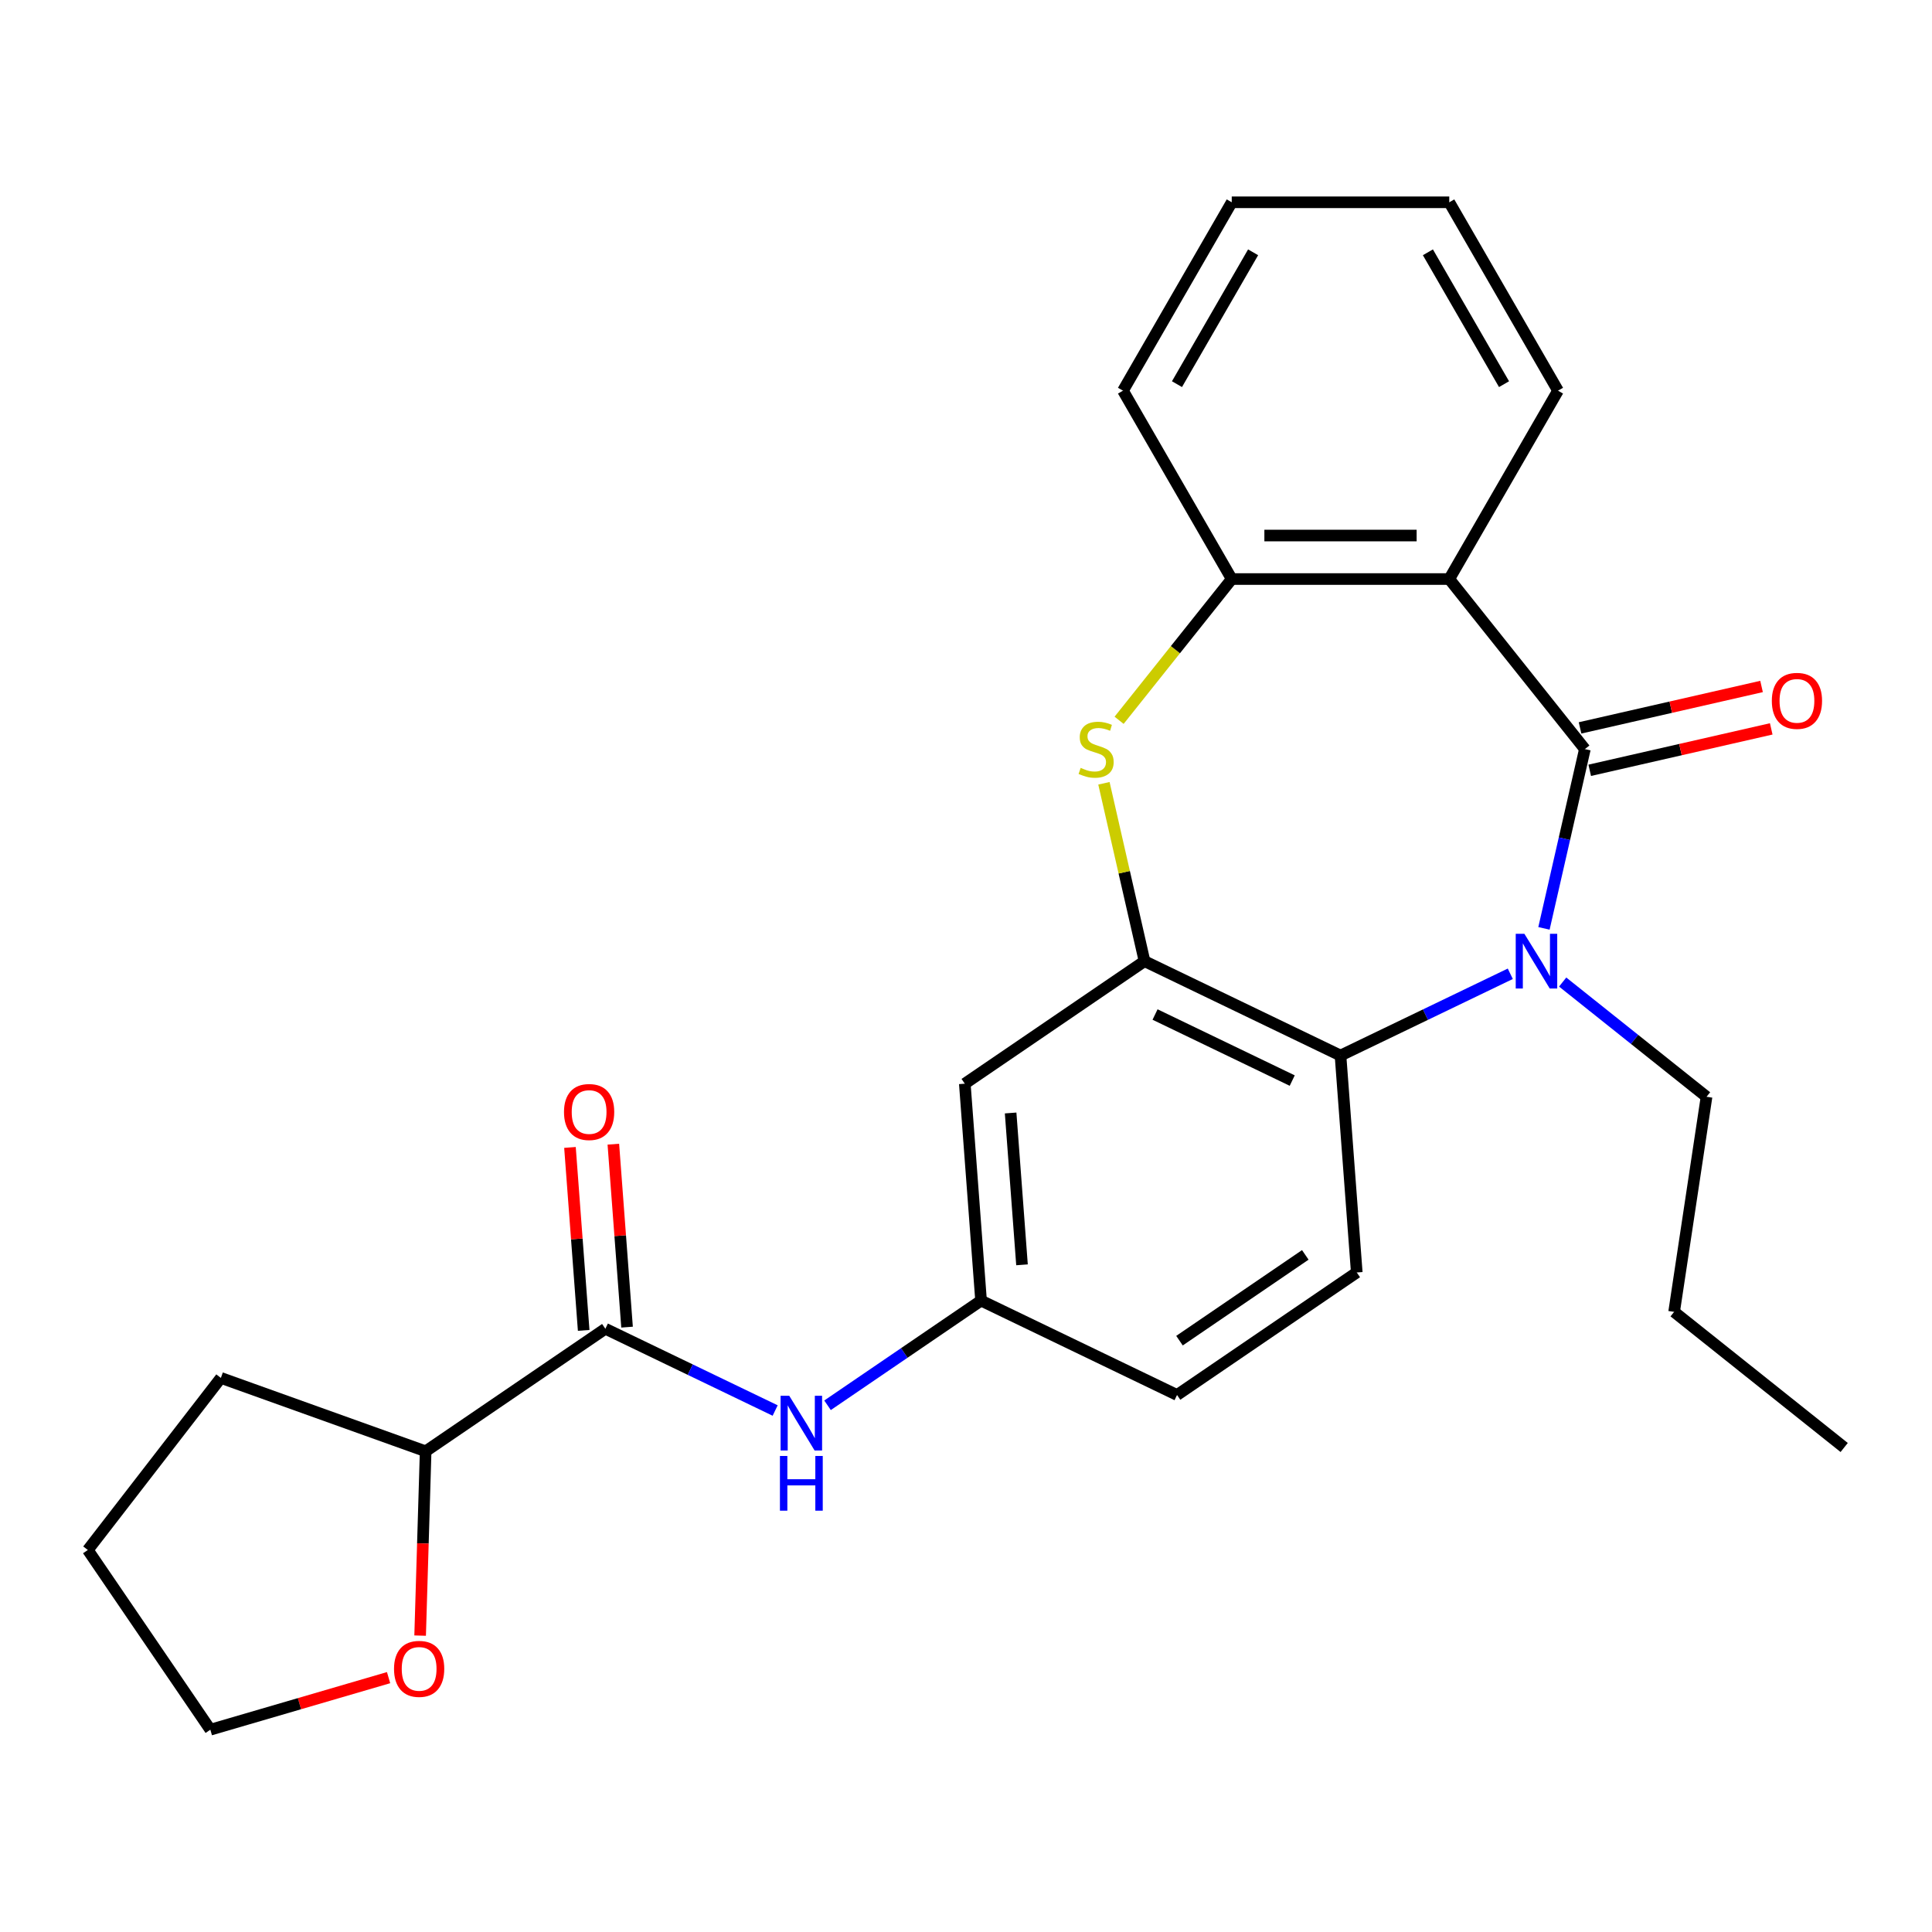 <?xml version='1.0' encoding='iso-8859-1'?>
<svg version='1.1' baseProfile='full'
              xmlns='http://www.w3.org/2000/svg'
                      xmlns:rdkit='http://www.rdkit.org/xml'
                      xmlns:xlink='http://www.w3.org/1999/xlink'
                  xml:space='preserve'
width='1000px' height='1000px' viewBox='0 0 1000 1000'>
<!-- END OF HEADER -->
<rect style='opacity:1.0;fill:#FFFFFF;stroke:none' width='1000' height='1000' x='0' y='0'> </rect>
<path class='bond-0' d='M 820.332,387.734 L 809.742,434.129' style='fill:none;fill-rule:evenodd;stroke:#000000;stroke-width:6px;stroke-linecap:butt;stroke-linejoin:miter;stroke-opacity:1' />
<path class='bond-0' d='M 809.742,434.129 L 799.153,480.523' style='fill:none;fill-rule:evenodd;stroke:#0000FF;stroke-width:6px;stroke-linecap:butt;stroke-linejoin:miter;stroke-opacity:1' />
<path class='bond-1' d='M 820.332,387.734 L 750.135,299.711' style='fill:none;fill-rule:evenodd;stroke:#000000;stroke-width:6px;stroke-linecap:butt;stroke-linejoin:miter;stroke-opacity:1' />
<path class='bond-10' d='M 822.837,398.711 L 869.811,387.989' style='fill:none;fill-rule:evenodd;stroke:#000000;stroke-width:6px;stroke-linecap:butt;stroke-linejoin:miter;stroke-opacity:1' />
<path class='bond-10' d='M 869.811,387.989 L 916.786,377.268' style='fill:none;fill-rule:evenodd;stroke:#FF0000;stroke-width:6px;stroke-linecap:butt;stroke-linejoin:miter;stroke-opacity:1' />
<path class='bond-10' d='M 817.826,376.758 L 864.801,366.036' style='fill:none;fill-rule:evenodd;stroke:#000000;stroke-width:6px;stroke-linecap:butt;stroke-linejoin:miter;stroke-opacity:1' />
<path class='bond-10' d='M 864.801,366.036 L 911.775,355.315' style='fill:none;fill-rule:evenodd;stroke:#FF0000;stroke-width:6px;stroke-linecap:butt;stroke-linejoin:miter;stroke-opacity:1' />
<path class='bond-4' d='M 781.724,504.025 L 737.783,525.186' style='fill:none;fill-rule:evenodd;stroke:#0000FF;stroke-width:6px;stroke-linecap:butt;stroke-linejoin:miter;stroke-opacity:1' />
<path class='bond-4' d='M 737.783,525.186 L 693.842,546.347' style='fill:none;fill-rule:evenodd;stroke:#000000;stroke-width:6px;stroke-linecap:butt;stroke-linejoin:miter;stroke-opacity:1' />
<path class='bond-16' d='M 808.833,508.307 L 846.068,538.001' style='fill:none;fill-rule:evenodd;stroke:#0000FF;stroke-width:6px;stroke-linecap:butt;stroke-linejoin:miter;stroke-opacity:1' />
<path class='bond-16' d='M 846.068,538.001 L 883.302,567.694' style='fill:none;fill-rule:evenodd;stroke:#000000;stroke-width:6px;stroke-linecap:butt;stroke-linejoin:miter;stroke-opacity:1' />
<path class='bond-5' d='M 750.135,299.711 L 637.549,299.711' style='fill:none;fill-rule:evenodd;stroke:#000000;stroke-width:6px;stroke-linecap:butt;stroke-linejoin:miter;stroke-opacity:1' />
<path class='bond-5' d='M 733.247,277.194 L 654.437,277.194' style='fill:none;fill-rule:evenodd;stroke:#000000;stroke-width:6px;stroke-linecap:butt;stroke-linejoin:miter;stroke-opacity:1' />
<path class='bond-17' d='M 750.135,299.711 L 806.428,202.209' style='fill:none;fill-rule:evenodd;stroke:#000000;stroke-width:6px;stroke-linecap:butt;stroke-linejoin:miter;stroke-opacity:1' />
<path class='bond-2' d='M 592.406,497.498 L 693.842,546.347' style='fill:none;fill-rule:evenodd;stroke:#000000;stroke-width:6px;stroke-linecap:butt;stroke-linejoin:miter;stroke-opacity:1' />
<path class='bond-2' d='M 597.851,525.113 L 668.857,559.307' style='fill:none;fill-rule:evenodd;stroke:#000000;stroke-width:6px;stroke-linecap:butt;stroke-linejoin:miter;stroke-opacity:1' />
<path class='bond-8' d='M 592.406,497.498 L 499.382,560.92' style='fill:none;fill-rule:evenodd;stroke:#000000;stroke-width:6px;stroke-linecap:butt;stroke-linejoin:miter;stroke-opacity:1' />
<path class='bond-26' d='M 592.406,497.498 L 581.898,451.463' style='fill:none;fill-rule:evenodd;stroke:#000000;stroke-width:6px;stroke-linecap:butt;stroke-linejoin:miter;stroke-opacity:1' />
<path class='bond-26' d='M 581.898,451.463 L 571.391,405.429' style='fill:none;fill-rule:evenodd;stroke:#CCCC00;stroke-width:6px;stroke-linecap:butt;stroke-linejoin:miter;stroke-opacity:1' />
<path class='bond-3' d='M 579.247,372.819 L 608.398,336.265' style='fill:none;fill-rule:evenodd;stroke:#CCCC00;stroke-width:6px;stroke-linecap:butt;stroke-linejoin:miter;stroke-opacity:1' />
<path class='bond-3' d='M 608.398,336.265 L 637.549,299.711' style='fill:none;fill-rule:evenodd;stroke:#000000;stroke-width:6px;stroke-linecap:butt;stroke-linejoin:miter;stroke-opacity:1' />
<path class='bond-9' d='M 693.842,546.347 L 702.256,658.618' style='fill:none;fill-rule:evenodd;stroke:#000000;stroke-width:6px;stroke-linecap:butt;stroke-linejoin:miter;stroke-opacity:1' />
<path class='bond-18' d='M 637.549,299.711 L 581.256,202.209' style='fill:none;fill-rule:evenodd;stroke:#000000;stroke-width:6px;stroke-linecap:butt;stroke-linejoin:miter;stroke-opacity:1' />
<path class='bond-6' d='M 313.336,687.764 L 357.277,708.925' style='fill:none;fill-rule:evenodd;stroke:#000000;stroke-width:6px;stroke-linecap:butt;stroke-linejoin:miter;stroke-opacity:1' />
<path class='bond-6' d='M 357.277,708.925 L 401.218,730.086' style='fill:none;fill-rule:evenodd;stroke:#0000FF;stroke-width:6px;stroke-linecap:butt;stroke-linejoin:miter;stroke-opacity:1' />
<path class='bond-12' d='M 313.336,687.764 L 220.313,751.186' style='fill:none;fill-rule:evenodd;stroke:#000000;stroke-width:6px;stroke-linecap:butt;stroke-linejoin:miter;stroke-opacity:1' />
<path class='bond-13' d='M 324.563,686.923 L 321.015,639.574' style='fill:none;fill-rule:evenodd;stroke:#000000;stroke-width:6px;stroke-linecap:butt;stroke-linejoin:miter;stroke-opacity:1' />
<path class='bond-13' d='M 321.015,639.574 L 317.467,592.226' style='fill:none;fill-rule:evenodd;stroke:#FF0000;stroke-width:6px;stroke-linecap:butt;stroke-linejoin:miter;stroke-opacity:1' />
<path class='bond-13' d='M 302.109,688.605 L 298.561,641.257' style='fill:none;fill-rule:evenodd;stroke:#000000;stroke-width:6px;stroke-linecap:butt;stroke-linejoin:miter;stroke-opacity:1' />
<path class='bond-13' d='M 298.561,641.257 L 295.013,593.909' style='fill:none;fill-rule:evenodd;stroke:#FF0000;stroke-width:6px;stroke-linecap:butt;stroke-linejoin:miter;stroke-opacity:1' />
<path class='bond-7' d='M 428.328,727.372 L 468.062,700.281' style='fill:none;fill-rule:evenodd;stroke:#0000FF;stroke-width:6px;stroke-linecap:butt;stroke-linejoin:miter;stroke-opacity:1' />
<path class='bond-7' d='M 468.062,700.281 L 507.796,673.191' style='fill:none;fill-rule:evenodd;stroke:#000000;stroke-width:6px;stroke-linecap:butt;stroke-linejoin:miter;stroke-opacity:1' />
<path class='bond-28' d='M 499.382,560.92 L 507.796,673.191' style='fill:none;fill-rule:evenodd;stroke:#000000;stroke-width:6px;stroke-linecap:butt;stroke-linejoin:miter;stroke-opacity:1' />
<path class='bond-28' d='M 523.099,576.078 L 528.988,654.668' style='fill:none;fill-rule:evenodd;stroke:#000000;stroke-width:6px;stroke-linecap:butt;stroke-linejoin:miter;stroke-opacity:1' />
<path class='bond-15' d='M 702.256,658.618 L 609.233,722.04' style='fill:none;fill-rule:evenodd;stroke:#000000;stroke-width:6px;stroke-linecap:butt;stroke-linejoin:miter;stroke-opacity:1' />
<path class='bond-15' d='M 675.618,649.527 L 610.502,693.923' style='fill:none;fill-rule:evenodd;stroke:#000000;stroke-width:6px;stroke-linecap:butt;stroke-linejoin:miter;stroke-opacity:1' />
<path class='bond-11' d='M 507.796,673.191 L 609.233,722.04' style='fill:none;fill-rule:evenodd;stroke:#000000;stroke-width:6px;stroke-linecap:butt;stroke-linejoin:miter;stroke-opacity:1' />
<path class='bond-14' d='M 220.313,751.186 L 218.886,798.886' style='fill:none;fill-rule:evenodd;stroke:#000000;stroke-width:6px;stroke-linecap:butt;stroke-linejoin:miter;stroke-opacity:1' />
<path class='bond-14' d='M 218.886,798.886 L 217.458,846.587' style='fill:none;fill-rule:evenodd;stroke:#FF0000;stroke-width:6px;stroke-linecap:butt;stroke-linejoin:miter;stroke-opacity:1' />
<path class='bond-20' d='M 220.313,751.186 L 114.326,713.207' style='fill:none;fill-rule:evenodd;stroke:#000000;stroke-width:6px;stroke-linecap:butt;stroke-linejoin:miter;stroke-opacity:1' />
<path class='bond-19' d='M 201.131,868.342 L 155.004,881.818' style='fill:none;fill-rule:evenodd;stroke:#FF0000;stroke-width:6px;stroke-linecap:butt;stroke-linejoin:miter;stroke-opacity:1' />
<path class='bond-19' d='M 155.004,881.818 L 108.877,895.294' style='fill:none;fill-rule:evenodd;stroke:#000000;stroke-width:6px;stroke-linecap:butt;stroke-linejoin:miter;stroke-opacity:1' />
<path class='bond-21' d='M 883.302,567.694 L 866.522,679.023' style='fill:none;fill-rule:evenodd;stroke:#000000;stroke-width:6px;stroke-linecap:butt;stroke-linejoin:miter;stroke-opacity:1' />
<path class='bond-22' d='M 806.428,202.209 L 750.135,104.706' style='fill:none;fill-rule:evenodd;stroke:#000000;stroke-width:6px;stroke-linecap:butt;stroke-linejoin:miter;stroke-opacity:1' />
<path class='bond-22' d='M 778.484,198.842 L 739.079,130.59' style='fill:none;fill-rule:evenodd;stroke:#000000;stroke-width:6px;stroke-linecap:butt;stroke-linejoin:miter;stroke-opacity:1' />
<path class='bond-27' d='M 581.256,202.209 L 637.549,104.706' style='fill:none;fill-rule:evenodd;stroke:#000000;stroke-width:6px;stroke-linecap:butt;stroke-linejoin:miter;stroke-opacity:1' />
<path class='bond-27' d='M 609.2,198.842 L 648.606,130.59' style='fill:none;fill-rule:evenodd;stroke:#000000;stroke-width:6px;stroke-linecap:butt;stroke-linejoin:miter;stroke-opacity:1' />
<path class='bond-29' d='M 108.877,895.294 L 45.455,802.271' style='fill:none;fill-rule:evenodd;stroke:#000000;stroke-width:6px;stroke-linecap:butt;stroke-linejoin:miter;stroke-opacity:1' />
<path class='bond-23' d='M 114.326,713.207 L 45.455,802.271' style='fill:none;fill-rule:evenodd;stroke:#000000;stroke-width:6px;stroke-linecap:butt;stroke-linejoin:miter;stroke-opacity:1' />
<path class='bond-25' d='M 866.522,679.023 L 954.545,749.219' style='fill:none;fill-rule:evenodd;stroke:#000000;stroke-width:6px;stroke-linecap:butt;stroke-linejoin:miter;stroke-opacity:1' />
<path class='bond-24' d='M 750.135,104.706 L 637.549,104.706' style='fill:none;fill-rule:evenodd;stroke:#000000;stroke-width:6px;stroke-linecap:butt;stroke-linejoin:miter;stroke-opacity:1' />
<path  class='atom-1' d='M 789.019 483.338
L 798.299 498.338
Q 799.219 499.818, 800.699 502.498
Q 802.179 505.178, 802.259 505.338
L 802.259 483.338
L 806.019 483.338
L 806.019 511.658
L 802.139 511.658
L 792.179 495.258
Q 791.019 493.338, 789.779 491.138
Q 788.579 488.938, 788.219 488.258
L 788.219 511.658
L 784.539 511.658
L 784.539 483.338
L 789.019 483.338
' fill='#0000FF'/>
<path  class='atom-4' d='M 559.353 397.454
Q 559.673 397.574, 560.993 398.134
Q 562.313 398.694, 563.753 399.054
Q 565.233 399.374, 566.673 399.374
Q 569.353 399.374, 570.913 398.094
Q 572.473 396.774, 572.473 394.494
Q 572.473 392.934, 571.673 391.974
Q 570.913 391.014, 569.713 390.494
Q 568.513 389.974, 566.513 389.374
Q 563.993 388.614, 562.473 387.894
Q 560.993 387.174, 559.913 385.654
Q 558.873 384.134, 558.873 381.574
Q 558.873 378.014, 561.273 375.814
Q 563.713 373.614, 568.513 373.614
Q 571.793 373.614, 575.513 375.174
L 574.593 378.254
Q 571.193 376.854, 568.633 376.854
Q 565.873 376.854, 564.353 378.014
Q 562.833 379.134, 562.873 381.094
Q 562.873 382.614, 563.633 383.534
Q 564.433 384.454, 565.553 384.974
Q 566.713 385.494, 568.633 386.094
Q 571.193 386.894, 572.713 387.694
Q 574.233 388.494, 575.313 390.134
Q 576.433 391.734, 576.433 394.494
Q 576.433 398.414, 573.793 400.534
Q 571.193 402.614, 566.833 402.614
Q 564.313 402.614, 562.393 402.054
Q 560.513 401.534, 558.273 400.614
L 559.353 397.454
' fill='#CCCC00'/>
<path  class='atom-8' d='M 408.513 722.453
L 417.793 737.453
Q 418.713 738.933, 420.193 741.613
Q 421.673 744.293, 421.753 744.453
L 421.753 722.453
L 425.513 722.453
L 425.513 750.773
L 421.633 750.773
L 411.673 734.373
Q 410.513 732.453, 409.273 730.253
Q 408.073 728.053, 407.713 727.373
L 407.713 750.773
L 404.033 750.773
L 404.033 722.453
L 408.513 722.453
' fill='#0000FF'/>
<path  class='atom-8' d='M 403.693 753.605
L 407.533 753.605
L 407.533 765.645
L 422.013 765.645
L 422.013 753.605
L 425.853 753.605
L 425.853 781.925
L 422.013 781.925
L 422.013 768.845
L 407.533 768.845
L 407.533 781.925
L 403.693 781.925
L 403.693 753.605
' fill='#0000FF'/>
<path  class='atom-11' d='M 917.095 362.762
Q 917.095 355.962, 920.455 352.162
Q 923.815 348.362, 930.095 348.362
Q 936.375 348.362, 939.735 352.162
Q 943.095 355.962, 943.095 362.762
Q 943.095 369.642, 939.695 373.562
Q 936.295 377.442, 930.095 377.442
Q 923.855 377.442, 920.455 373.562
Q 917.095 369.682, 917.095 362.762
M 930.095 374.242
Q 934.415 374.242, 936.735 371.362
Q 939.095 368.442, 939.095 362.762
Q 939.095 357.202, 936.735 354.402
Q 934.415 351.562, 930.095 351.562
Q 925.775 351.562, 923.415 354.362
Q 921.095 357.162, 921.095 362.762
Q 921.095 368.482, 923.415 371.362
Q 925.775 374.242, 930.095 374.242
' fill='#FF0000'/>
<path  class='atom-14' d='M 291.923 575.573
Q 291.923 568.773, 295.283 564.973
Q 298.643 561.173, 304.923 561.173
Q 311.203 561.173, 314.563 564.973
Q 317.923 568.773, 317.923 575.573
Q 317.923 582.453, 314.523 586.373
Q 311.123 590.253, 304.923 590.253
Q 298.683 590.253, 295.283 586.373
Q 291.923 582.493, 291.923 575.573
M 304.923 587.053
Q 309.243 587.053, 311.563 584.173
Q 313.923 581.253, 313.923 575.573
Q 313.923 570.013, 311.563 567.213
Q 309.243 564.373, 304.923 564.373
Q 300.603 564.373, 298.243 567.173
Q 295.923 569.973, 295.923 575.573
Q 295.923 581.293, 298.243 584.173
Q 300.603 587.053, 304.923 587.053
' fill='#FF0000'/>
<path  class='atom-15' d='M 203.945 863.802
Q 203.945 857.002, 207.305 853.202
Q 210.665 849.402, 216.945 849.402
Q 223.225 849.402, 226.585 853.202
Q 229.945 857.002, 229.945 863.802
Q 229.945 870.682, 226.545 874.602
Q 223.145 878.482, 216.945 878.482
Q 210.705 878.482, 207.305 874.602
Q 203.945 870.722, 203.945 863.802
M 216.945 875.282
Q 221.265 875.282, 223.585 872.402
Q 225.945 869.482, 225.945 863.802
Q 225.945 858.242, 223.585 855.442
Q 221.265 852.602, 216.945 852.602
Q 212.625 852.602, 210.265 855.402
Q 207.945 858.202, 207.945 863.802
Q 207.945 869.522, 210.265 872.402
Q 212.625 875.282, 216.945 875.282
' fill='#FF0000'/>
</svg>
